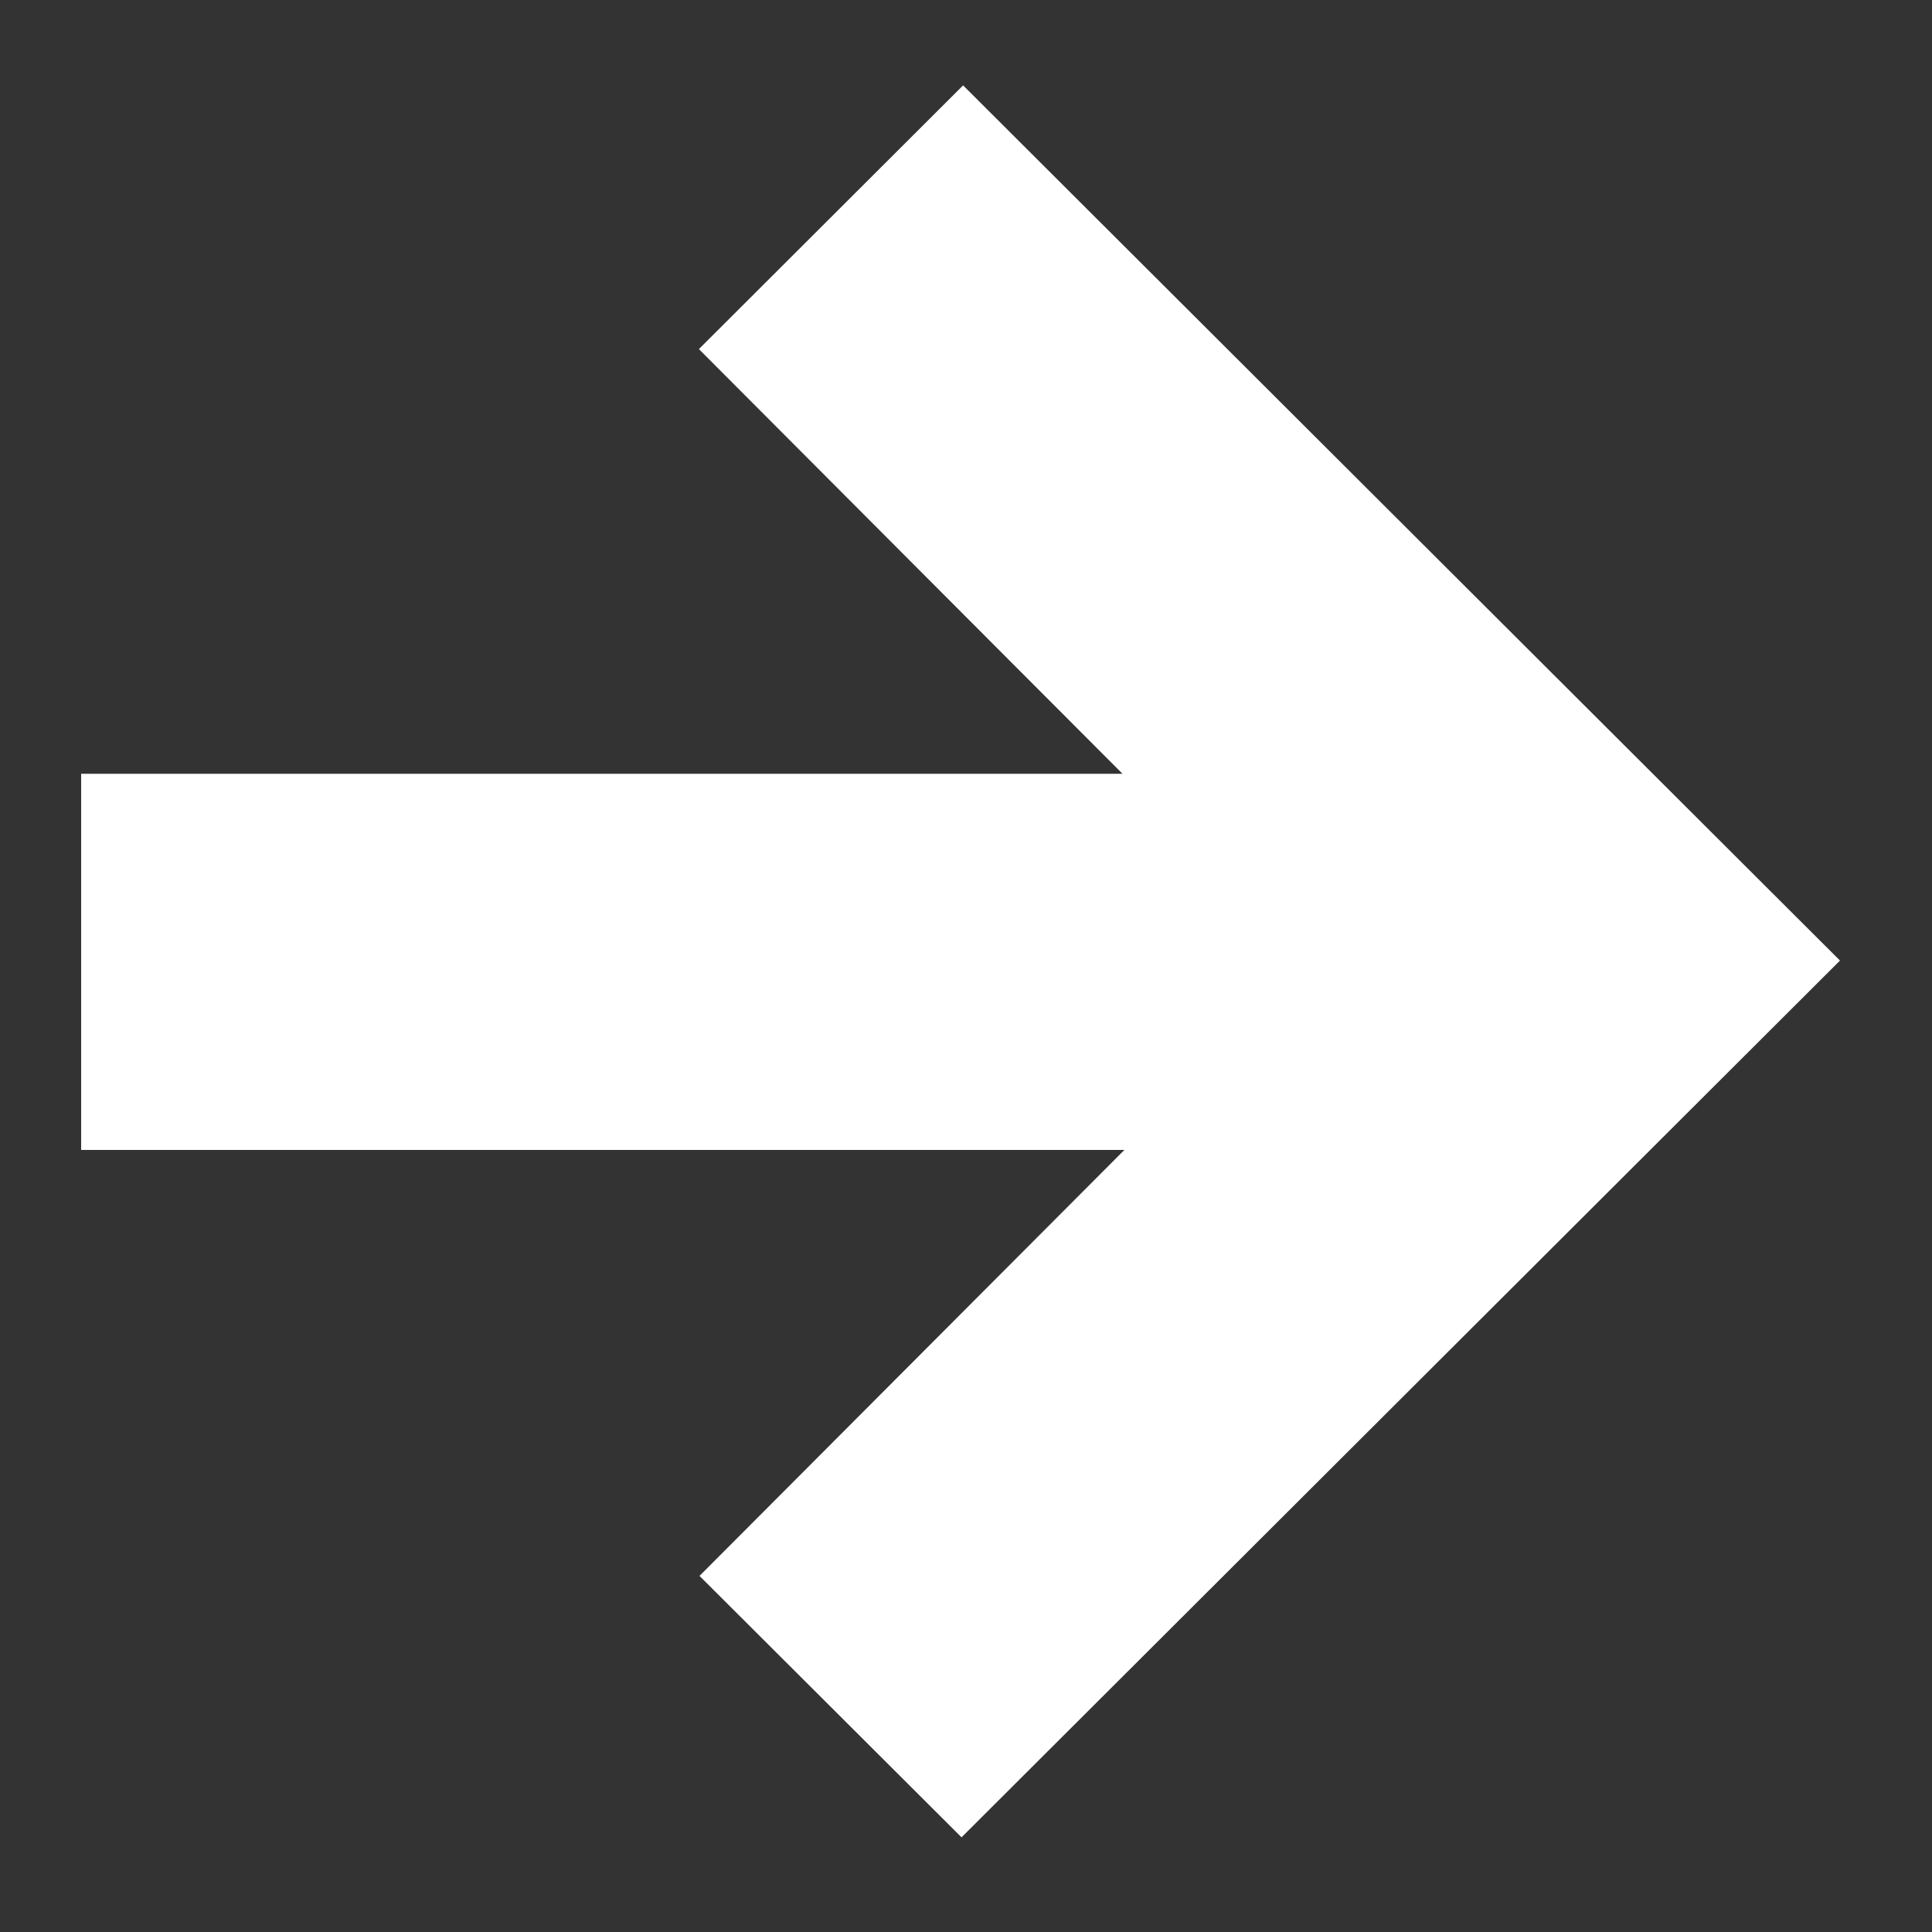 <?xml version="1.0" encoding="UTF-8"?>
<svg width="16px" height="16px" viewBox="0 0 16 16" version="1.1" xmlns="http://www.w3.org/2000/svg" xmlns:xlink="http://www.w3.org/1999/xlink">
    <rect x="0" y="0" width="16" height="16" fill="#333333" stroke="none"/>
    <title>Icons/Down</title>
    <g id="210430-Monolithe-LandingPage" stroke="none" stroke-width="1" fill="none" fill-rule="evenodd">
        <g id="Monolithe_LandingPage" transform="translate(-115, -1902)" fill="#FFFFFF">
            <g id="03-App" transform="translate(0, 1524)">
                <g id="Txt" transform="translate(113, 232)">
                    <g id="CTA" transform="translate(0.455, 143.5)">
                        <g id="Group" transform="translate(0.019, 0.943)">
                            <g id="Icons/Down" transform="translate(9.481, 9.5) rotate(-90) translate(-9.481, -9.5) ">
                                <path d="M2.208,9.508 C2.919,8.796 3.642,8.071 4.373,7.338 C5.539,8.501 6.714,9.673 7.901,10.857 L7.901,2.217 L11.016,2.217 L11.016,10.841 C12.195,9.664 13.37,8.493 14.533,7.333 C15.275,8.076 16,8.802 16.717,9.521 C14.306,11.937 11.881,14.366 9.469,16.783 C7.055,14.365 4.628,11.933 2.208,9.508" id="Fill-1"></path>
                            </g>
                        </g>
                    </g>
                </g>
            </g>
        </g>
    </g>
</svg>